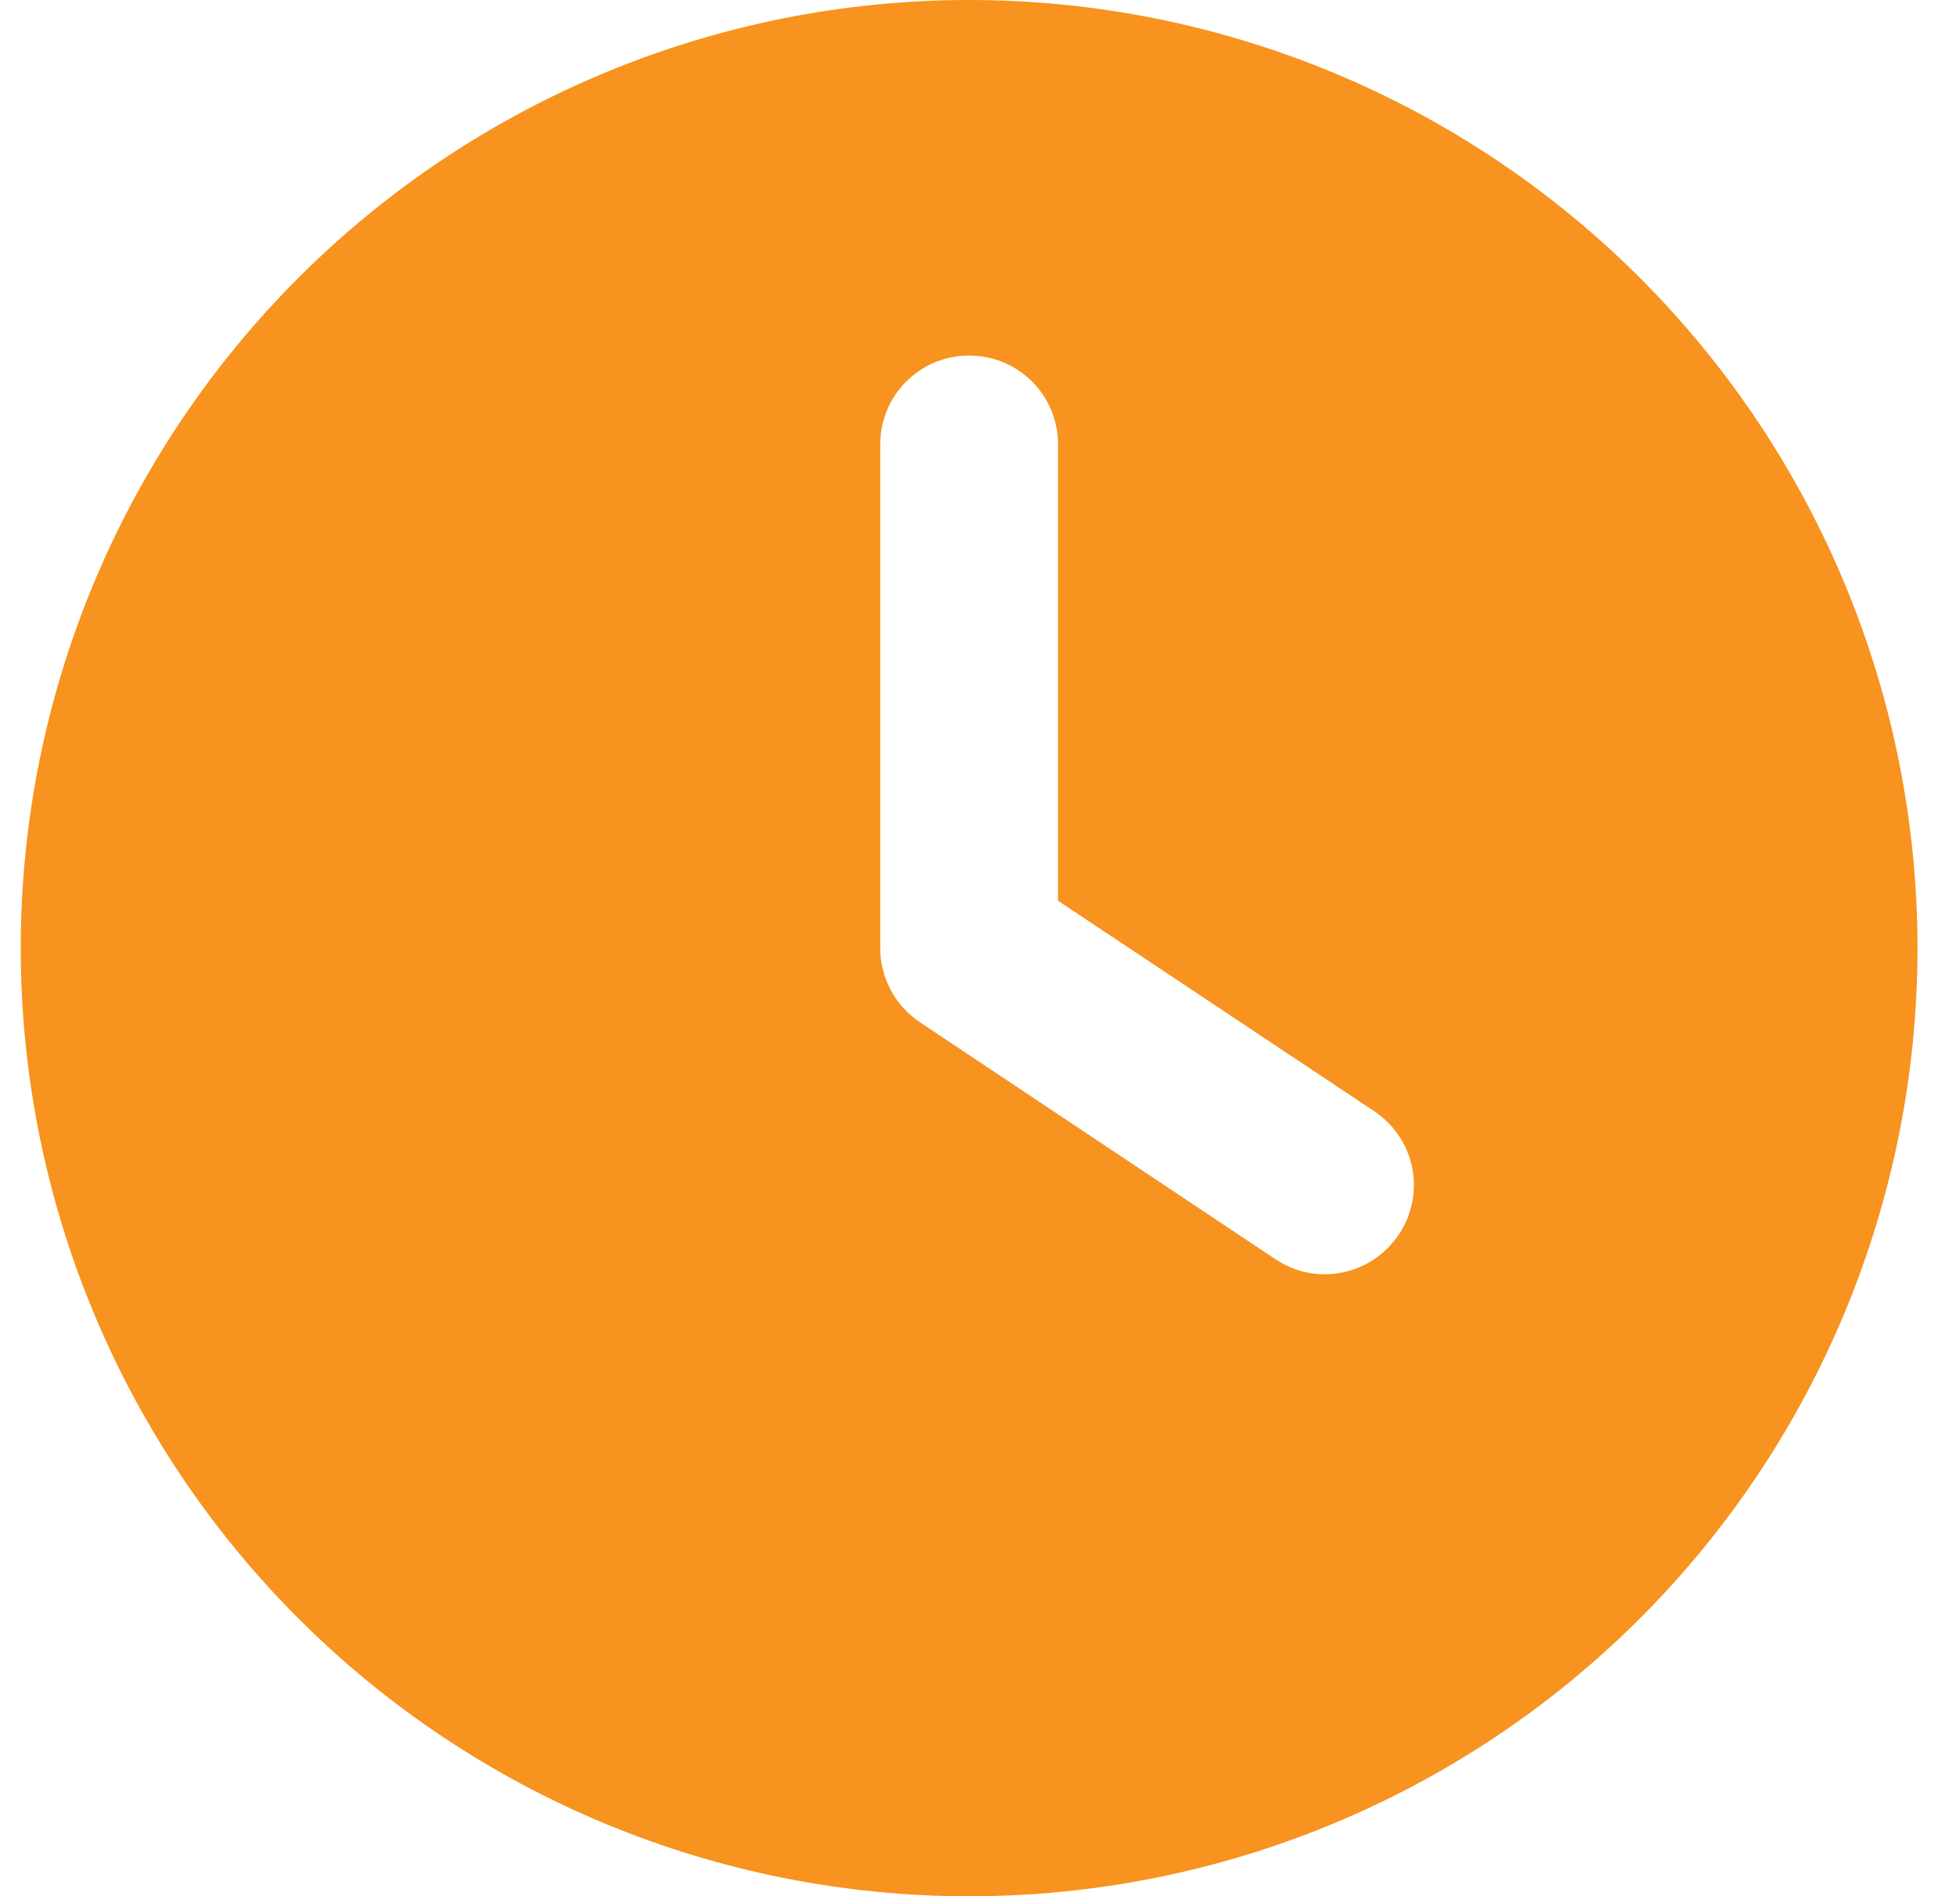 <svg width="31" height="30" viewBox="0 0 31 30" fill="none" xmlns="http://www.w3.org/2000/svg">
<g clip-path="url(#clip0_1_1419)">
<g clip-path="url(#clip1_1_1419)">
<path d="M15.328 0C19.306 0 23.122 1.58 25.935 4.393C28.748 7.206 30.328 11.022 30.328 15C30.328 18.978 28.748 22.794 25.935 25.607C23.122 28.42 19.306 30 15.328 30C11.35 30 7.535 28.42 4.722 25.607C1.908 22.794 0.328 18.978 0.328 15C0.328 11.022 1.908 7.206 4.722 4.393C7.535 1.58 11.35 0 15.328 0ZM13.922 7.031V15C13.922 15.469 14.156 15.908 14.549 16.172L20.174 19.922C20.818 20.355 21.691 20.18 22.125 19.529C22.559 18.879 22.383 18.012 21.732 17.578L16.734 14.25V7.031C16.734 6.252 16.107 5.625 15.328 5.625C14.549 5.625 13.922 6.252 13.922 7.031Z" fill="#F7931E"/>
</g>
</g>
<defs>
<clipPath id="clip0_1_1419">
<rect width="30" height="30" fill="white" transform="translate(0.328)"/>
</clipPath>
<clipPath id="clip1_1_1419">
<rect width="30" height="30" fill="white" transform="translate(0.328)"/>
</clipPath>
</defs>
</svg>
